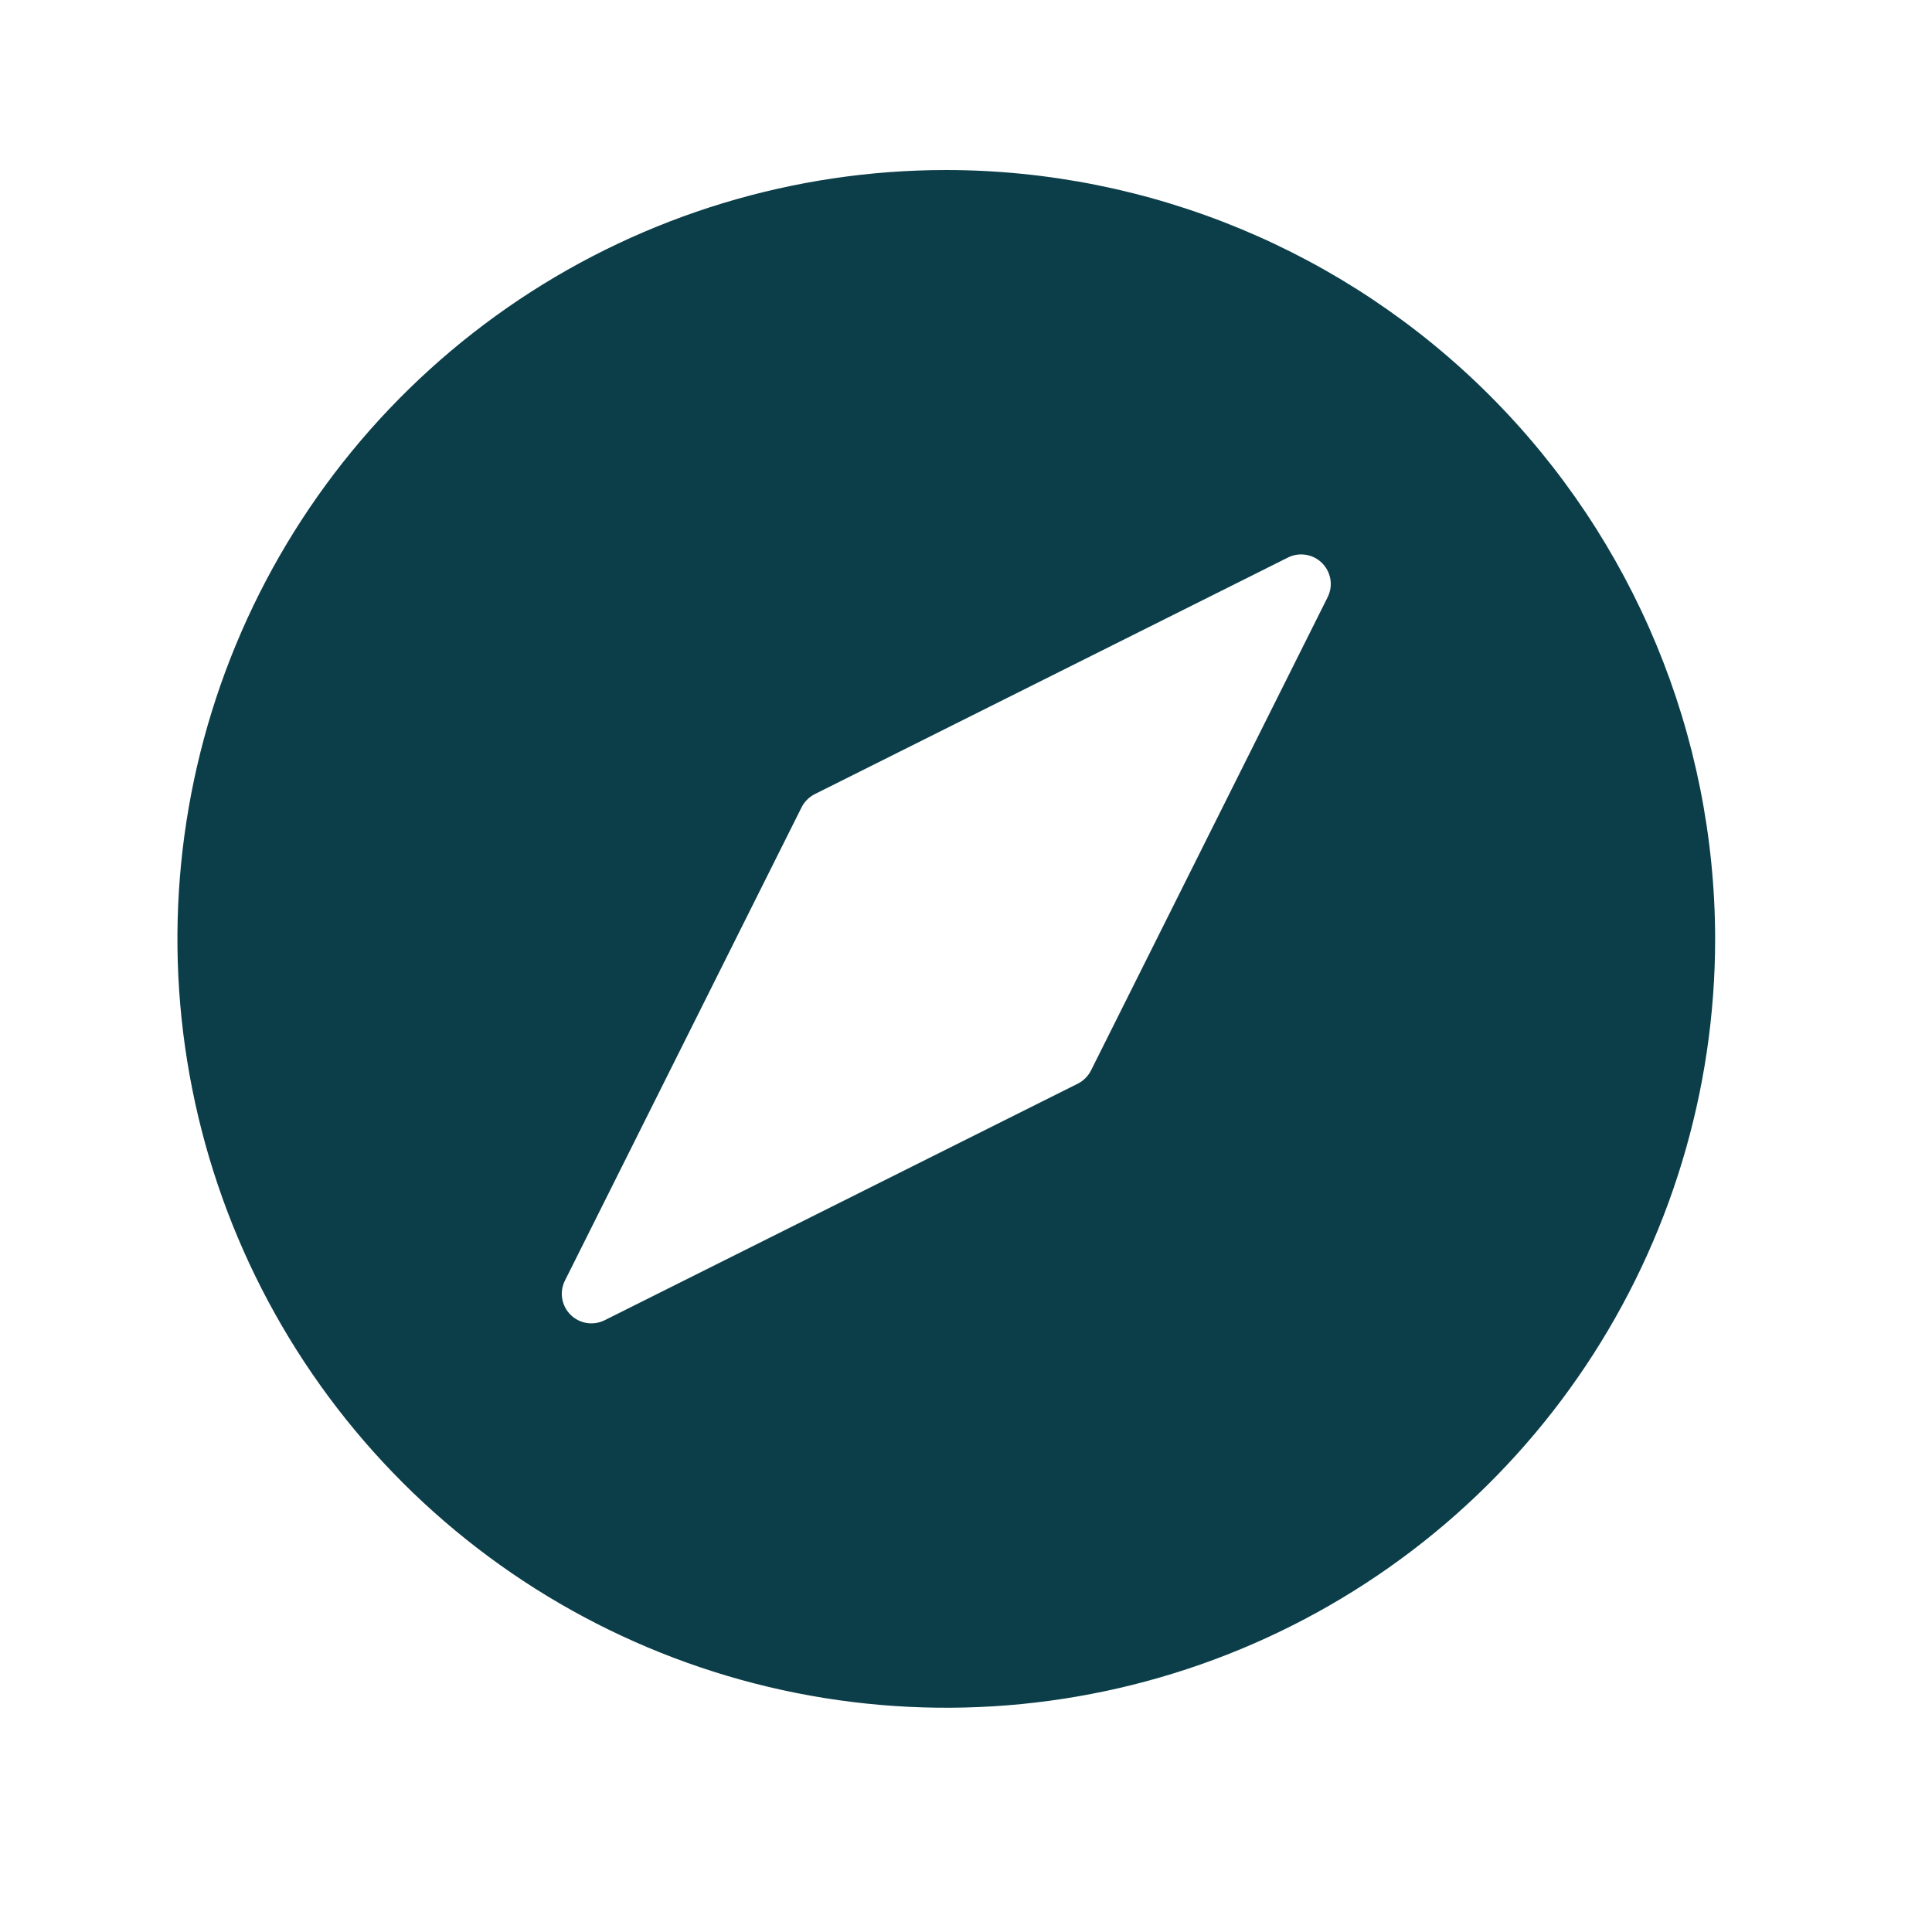 <svg width="49" height="49" viewBox="0 0 49 49" fill="none" xmlns="http://www.w3.org/2000/svg">
<g id="icons-kbyg">
<path id="Vector" d="M24 4.312C20.143 4.312 16.373 5.456 13.166 7.599C9.96 9.742 7.46 12.787 5.984 16.35C4.508 19.913 4.122 23.834 4.875 27.617C5.627 31.399 7.484 34.874 10.211 37.601C12.939 40.328 16.413 42.185 20.196 42.938C23.978 43.69 27.899 43.304 31.462 41.828C35.026 40.352 38.071 37.853 40.214 34.646C42.356 31.439 43.5 27.669 43.5 23.812C43.495 18.642 41.438 13.686 37.783 10.03C34.127 6.374 29.17 4.318 24 4.312ZM33.671 15.148L27.671 27.148C27.598 27.293 27.48 27.41 27.336 27.484L15.336 33.484C15.195 33.554 15.035 33.579 14.88 33.554C14.724 33.529 14.58 33.455 14.469 33.344C14.357 33.232 14.284 33.089 14.258 32.933C14.233 32.777 14.258 32.618 14.329 32.477L20.329 20.477C20.402 20.332 20.52 20.215 20.664 20.141L32.664 14.141C32.805 14.07 32.965 14.046 33.12 14.071C33.276 14.096 33.42 14.17 33.531 14.281C33.643 14.393 33.716 14.536 33.742 14.692C33.767 14.848 33.742 15.007 33.671 15.148Z" fill="#0C3E4A"/>
</g>
</svg>
